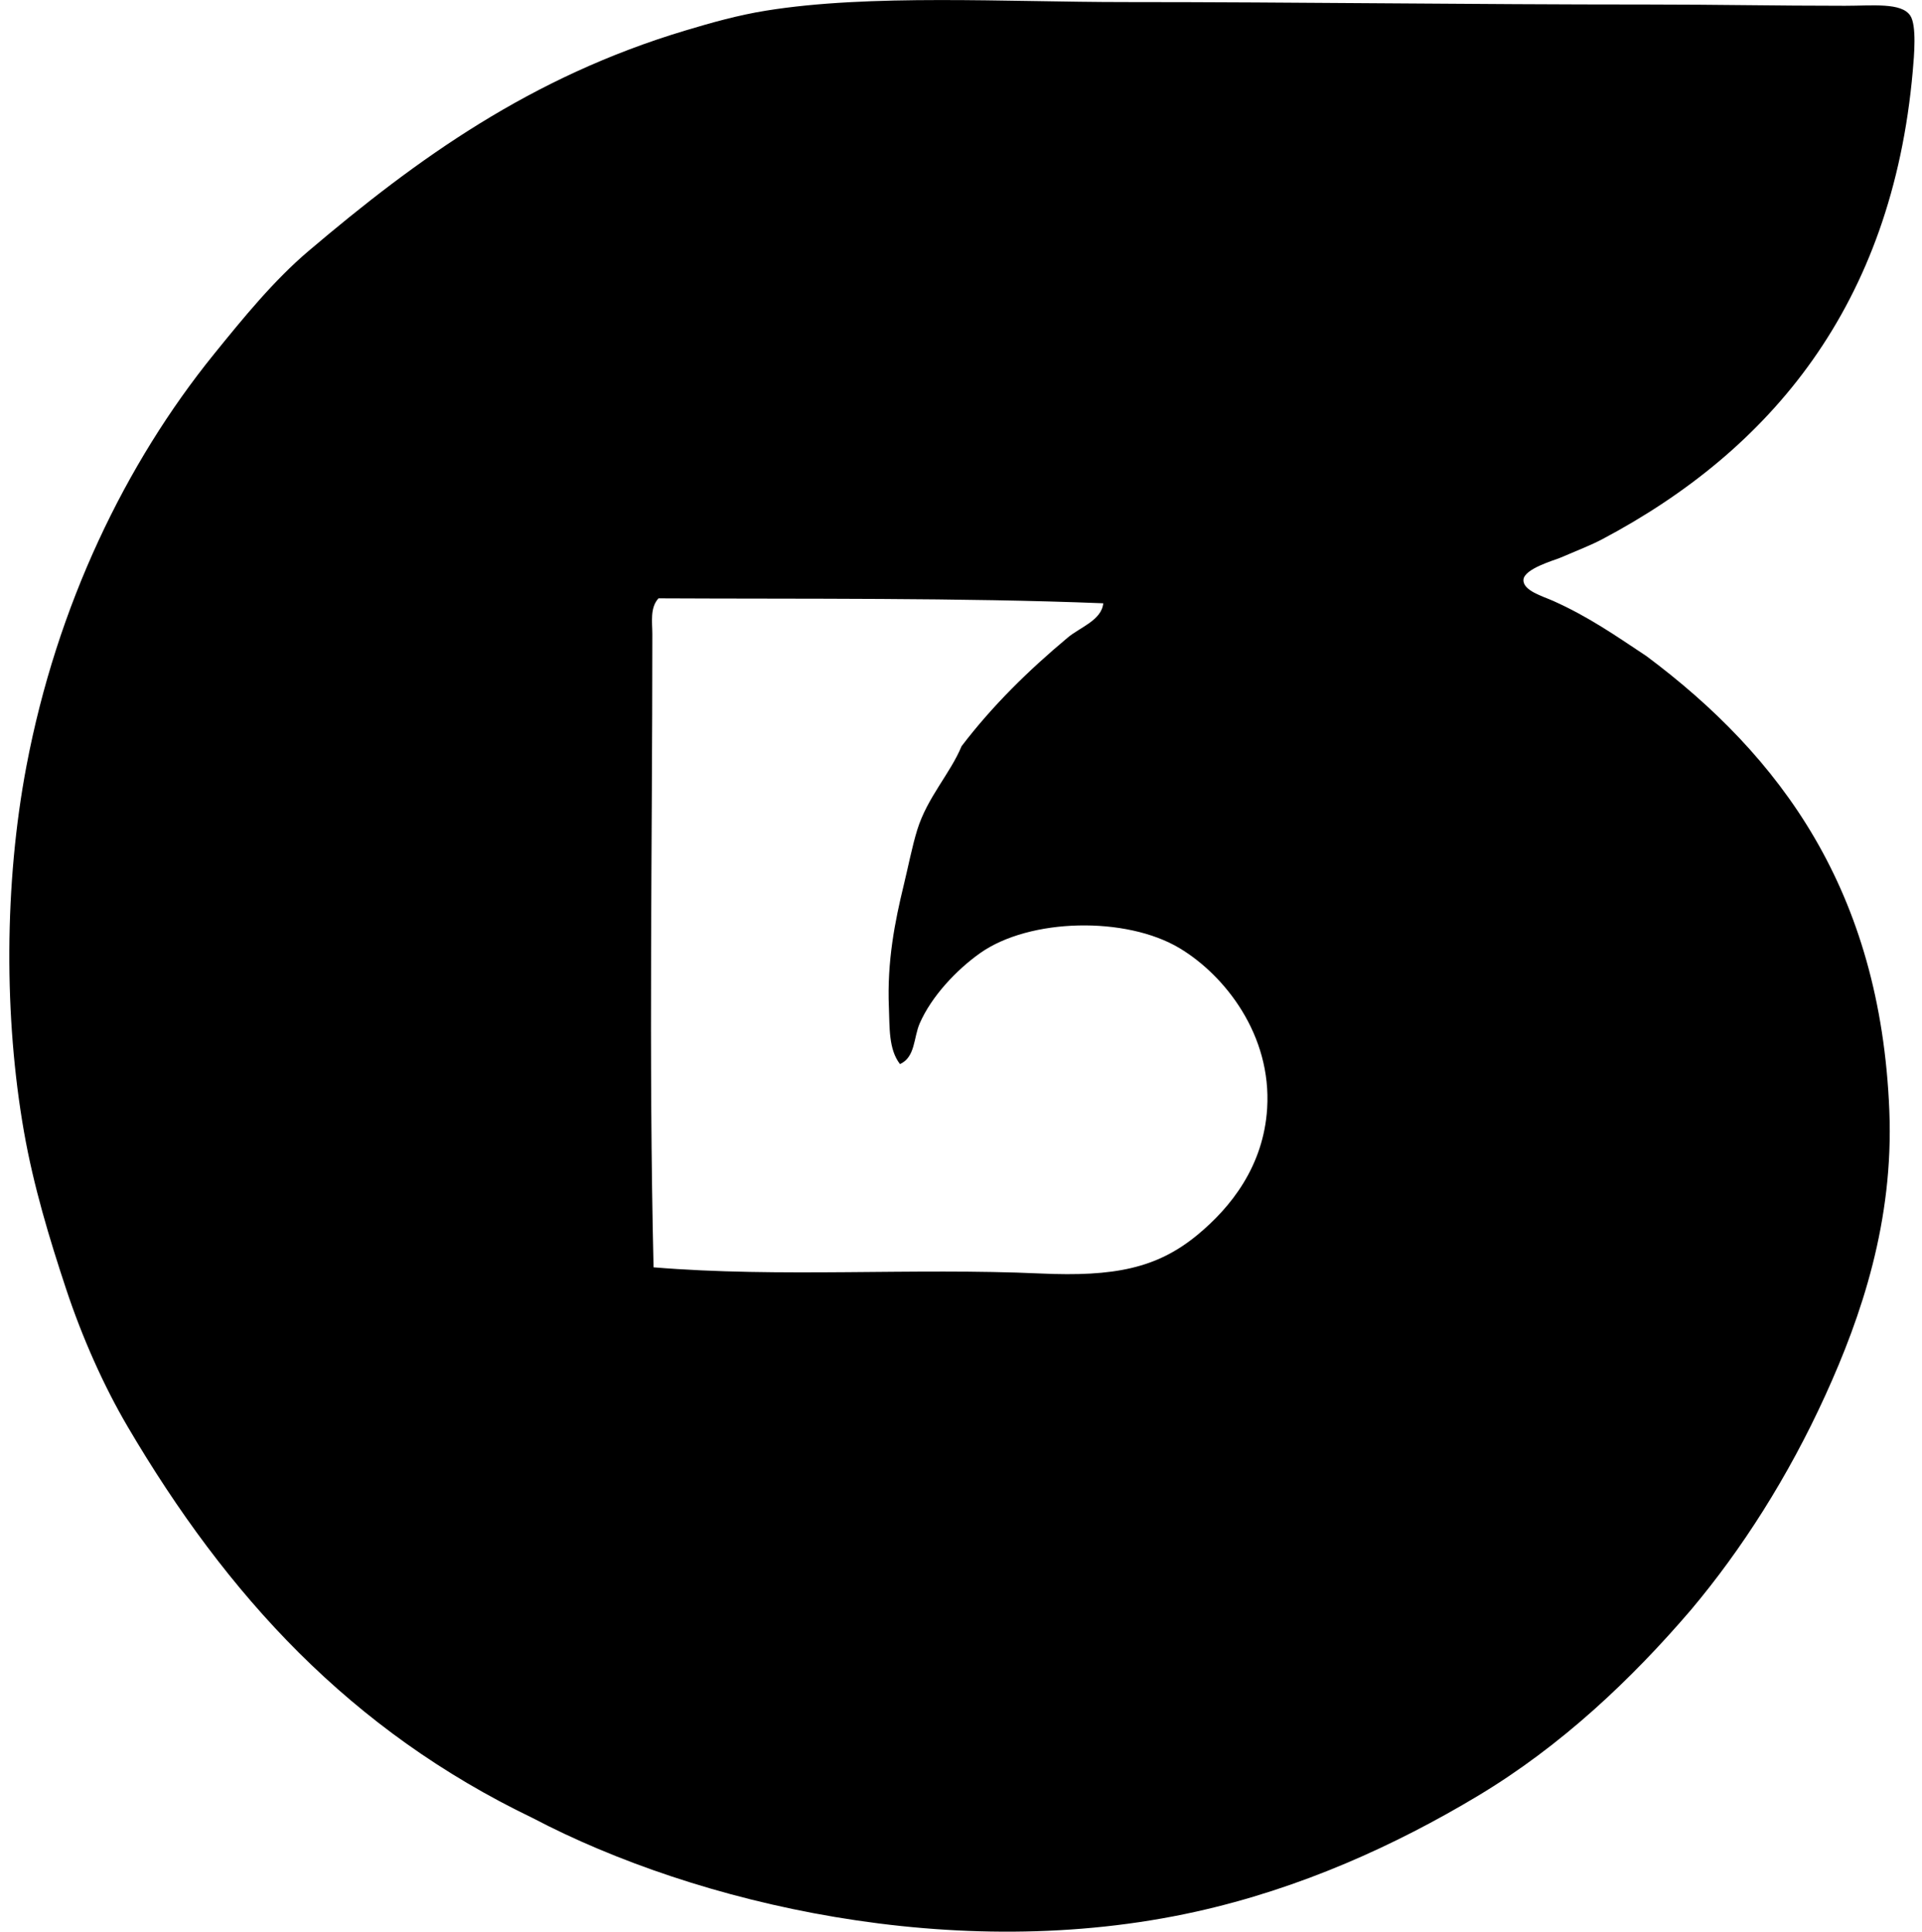 <svg xmlns="http://www.w3.org/2000/svg" width="199" height="200" fill="none" viewBox="0 0 199 200">
  <path fill="#000" fill-rule="evenodd" d="M170.489 67.946c13.813 10.32 24.217 24.222 25.13 47.072.457 11.401-2.883 21.245-6.635 29.468-3.851 8.447-8.66 15.963-13.905 22.197-6.15 7.176-13.385 14.053-22.068 19.261-8.5 5.101-18.333 9.581-29.213 11.993-24.907 5.522-51.739-.826-68.63-9.693-18.885-9.081-31.662-23.018-41.969-40.564-2.415-4.115-4.67-9.126-6.376-14.287-1.708-5.162-3.352-10.589-4.338-16.202-2.068-11.775-2.063-25.67.255-37.886 3.157-16.639 10.267-31.33 19.39-42.608 3.065-3.788 6.242-7.676 9.823-10.715C43.199 16.433 54.929 7.96 70.988 3.15c2.723-.819 5.446-1.581 8.292-2.042 10.775-1.75 24.962-.894 37.121-.894 18.138 0 35.46.255 54.343.255 7.137 0 13.011.129 20.282.129 2.875 0 5.85-.358 6.76 1.02.676 1.013.398 4.154.258 5.735-2.141 24.318-14.768 39.27-32.146 48.475-1.16.613-2.438 1.102-4.338 1.915-.618.263-3.777 1.147-3.825 2.296-.05 1.118 2.002 1.697 3.06 2.168 3.701 1.654 6.524 3.635 9.694 5.74ZM68.181 61.95c-.904.975-.639 2.48-.639 3.698 0 22.242-.386 43.737.126 65.568 13.088 1.087 26.851.04 40.057.639 7.647.348 12.035-.539 16.202-3.953 3.535-2.902 6.9-7.182 7.271-13.14.473-7.613-4.375-13.772-9.057-16.584-5.53-3.322-15.524-3.133-20.667.51-2.457 1.742-5.032 4.478-6.25 7.274-.642 1.468-.44 3.486-2.041 4.209-1.195-1.528-1.063-3.838-1.15-5.869-.2-4.769.629-8.917 1.531-12.63.484-1.993.876-4.037 1.402-5.74 1.045-3.377 3.43-5.855 4.593-8.672 3.199-4.201 6.94-7.858 10.97-11.228 1.268-1.08 3.536-1.804 3.699-3.57-14.842-.591-31.112-.434-46.046-.512Z" clip-rule="evenodd"/>
</svg>
